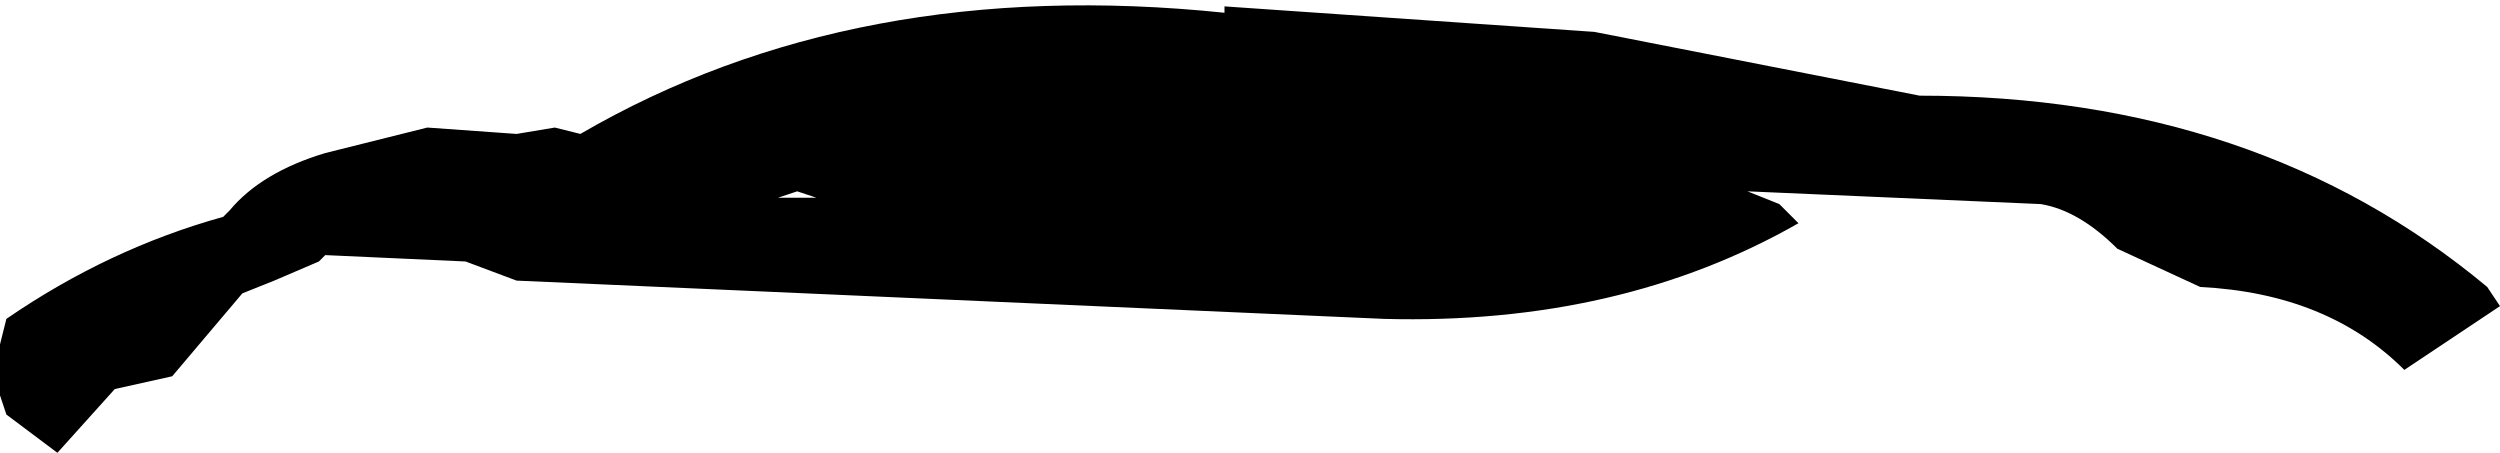 <?xml version="1.0" encoding="UTF-8" standalone="no"?>
<svg xmlns:xlink="http://www.w3.org/1999/xlink" height="3.55px" width="19.6px" xmlns="http://www.w3.org/2000/svg">
  <g transform="matrix(1.0, 0.0, 0.0, 1.0, -390.4, -233.25)">
    <path d="M406.4 234.85 L404.1 234.75 404.35 234.85 404.5 235.0 Q403.1 235.8 401.25 235.75 L394.45 235.45 394.05 235.3 392.95 235.25 392.9 235.3 392.55 235.45 392.3 235.55 391.75 236.2 391.3 236.3 390.85 236.8 390.45 236.5 390.4 236.35 390.4 235.95 390.45 235.75 Q391.25 235.2 392.15 234.95 L392.2 234.9 Q392.45 234.6 392.95 234.45 L393.75 234.25 394.45 234.3 394.75 234.25 394.95 234.3 Q397.1 233.05 400.0 233.35 L400.0 233.3 402.9 233.5 405.45 234.0 Q408.1 234.0 409.9 235.5 L410.0 235.65 409.25 236.15 Q408.65 235.55 407.65 235.5 L407.0 235.2 Q406.7 234.9 406.4 234.85 M396.5 234.8 L396.8 234.8 396.65 234.75 396.5 234.8" fill="#000000" fill-rule="evenodd" stroke="none"/>
  </g>
</svg>
